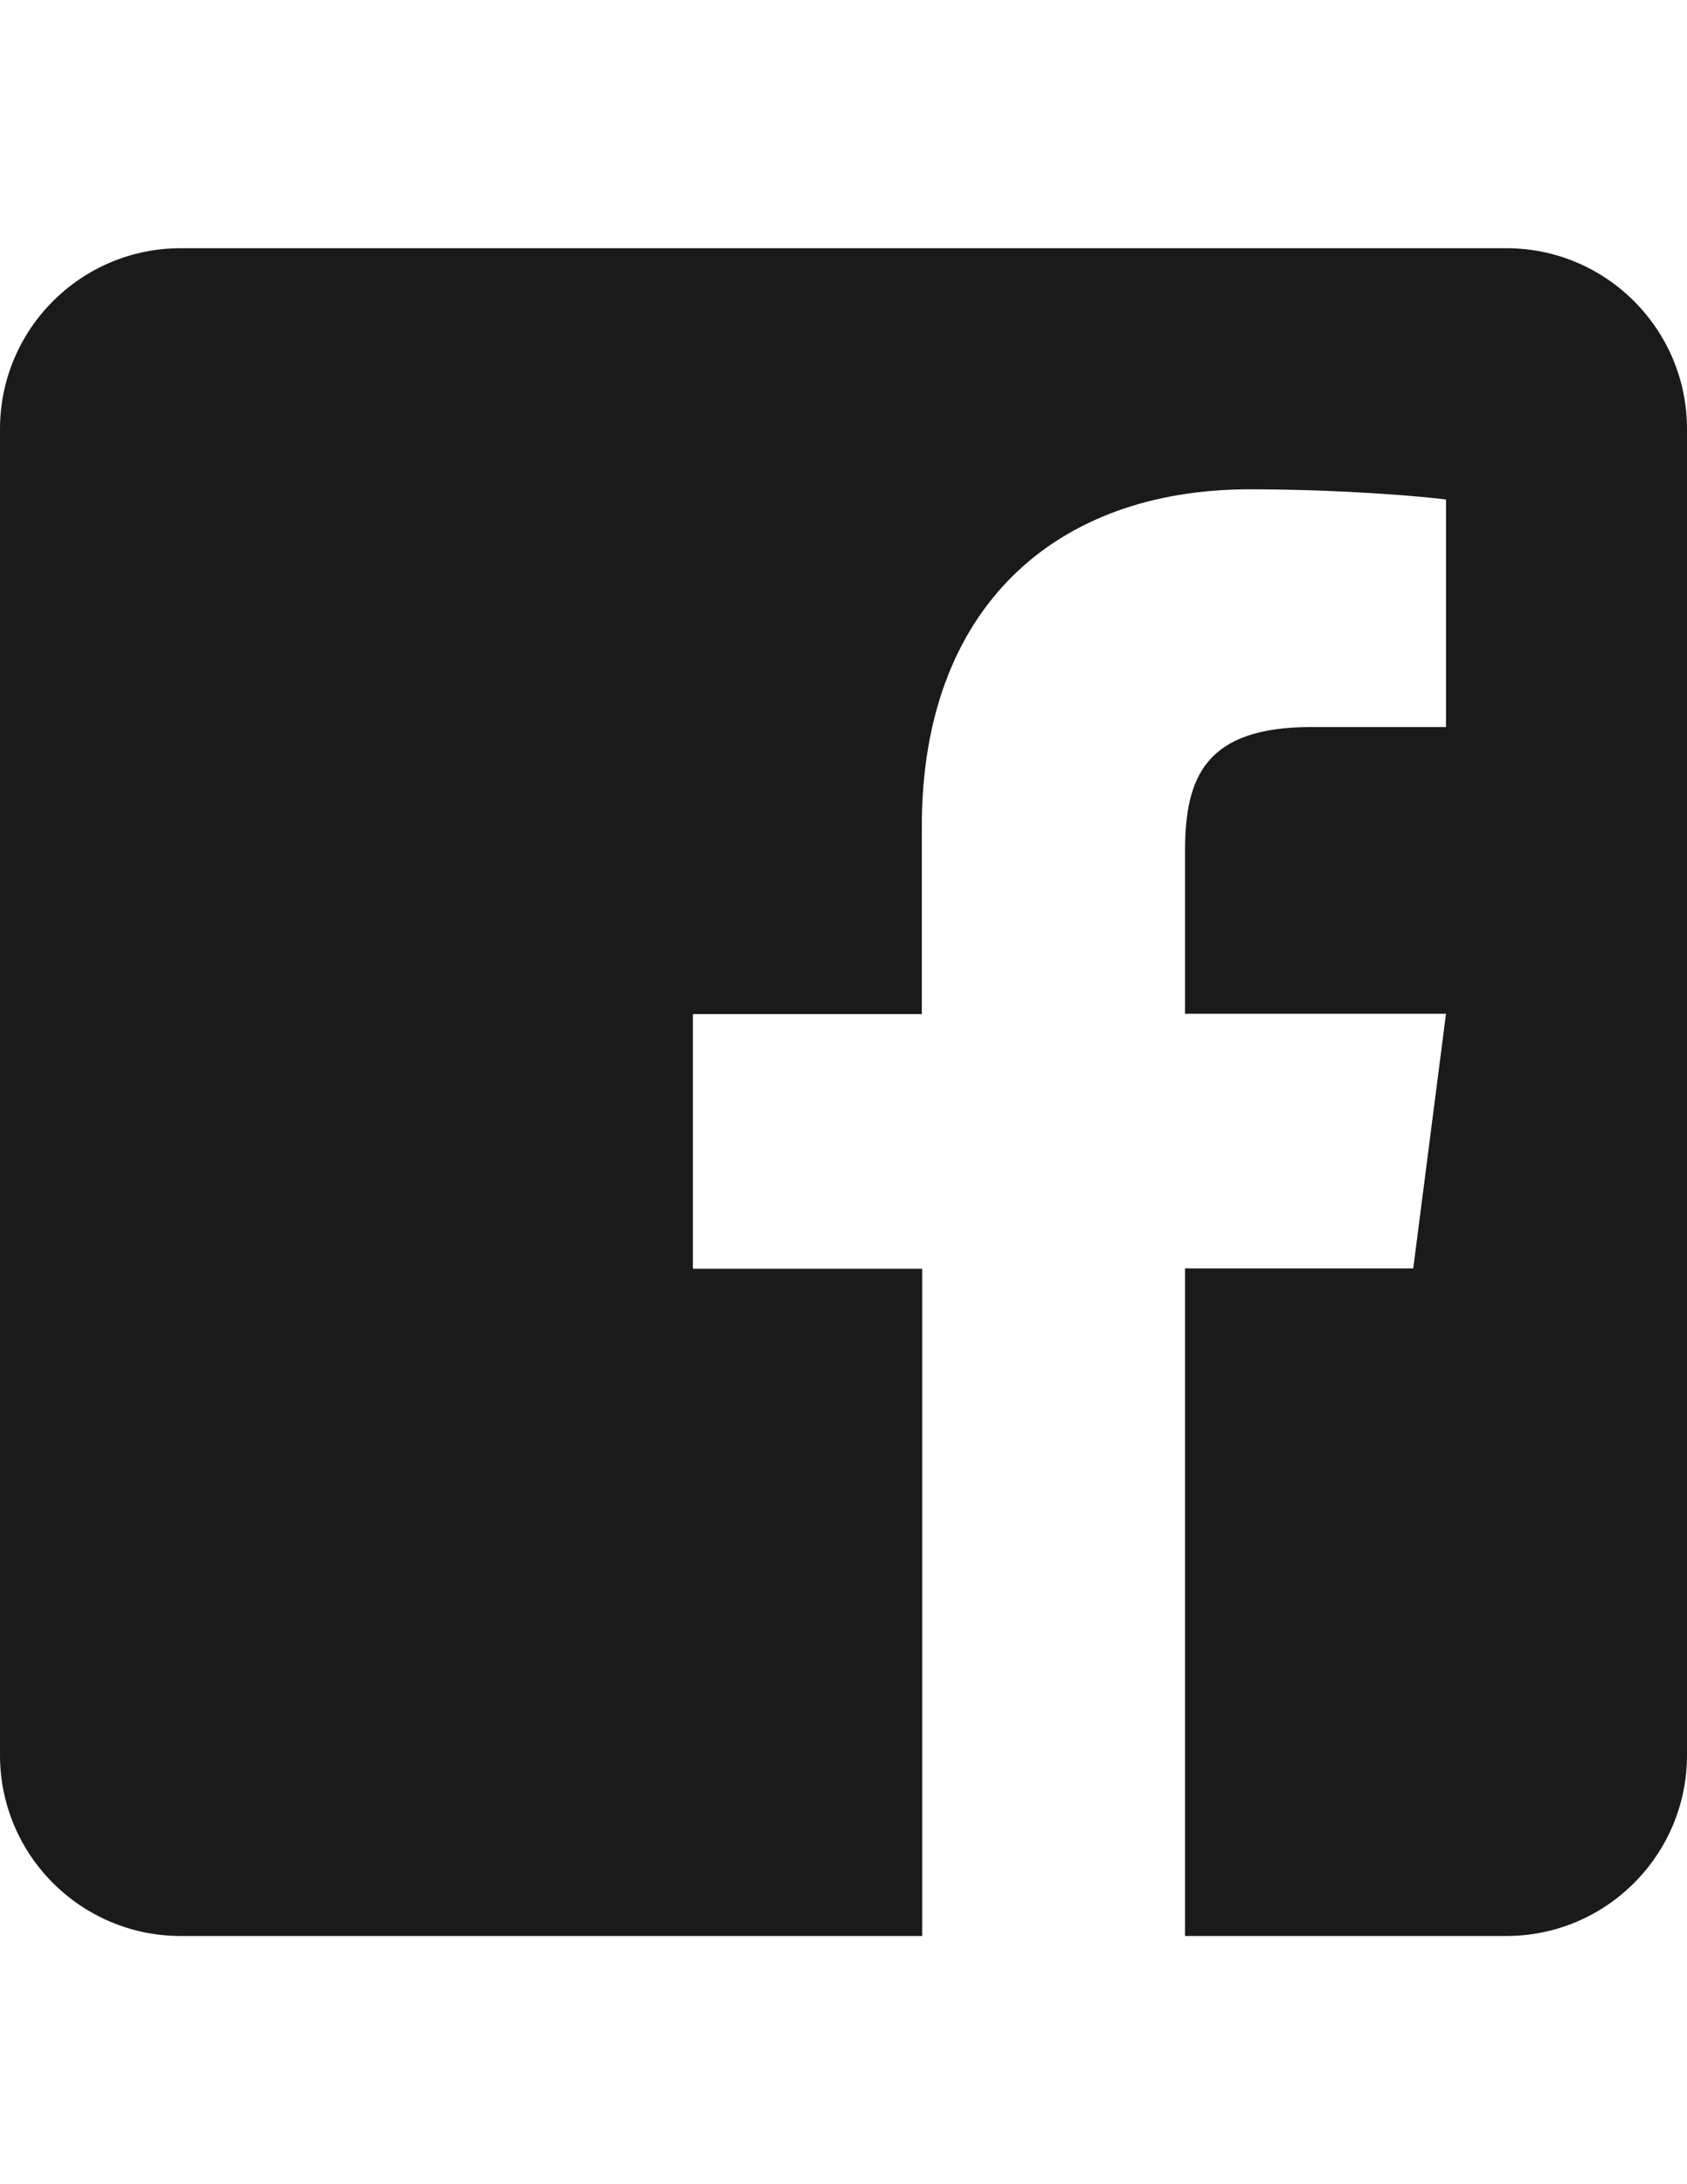 <?xml version="1.0" encoding="UTF-8" standalone="no"?>
<svg
   xmlns:dc="http://purl.org/dc/elements/1.1/"
   xmlns:cc="http://creativecommons.org/ns#"
   xmlns:rdf="http://www.w3.org/1999/02/22-rdf-syntax-ns#"
   xmlns:svg="http://www.w3.org/2000/svg"
   xmlns="http://www.w3.org/2000/svg"
   xmlns:sodipodi="http://sodipodi.sourceforge.net/DTD/sodipodi-0.dtd"
   xmlns:inkscape="http://www.inkscape.org/namespaces/inkscape"
   version="1.1"
   id="Calque_1"
   x="0px"
   y="0px"
   width="612px"
   height="792px"
   viewBox="0 0 612 792"
   enable-background="new 0 0 612 792"
   xml:space="preserve"
   sodipodi:docname="facebook-square.svg"
   inkscape:version="1.0.1 (c497b03c, 2020-09-10)"><defs
   id="defs15" /><sodipodi:namedview
   pagecolor="#ffffff"
   bordercolor="#666666"
   borderopacity="1"
   objecttolerance="10"
   gridtolerance="10"
   guidetolerance="10"
   inkscape:pageopacity="0"
   inkscape:pageshadow="2"
   inkscape:window-width="1104"
   inkscape:window-height="672"
   id="namedview13"
   showgrid="false"
   inkscape:zoom="0.74554032"
   inkscape:cx="310.90416"
   inkscape:cy="396"
   inkscape:window-x="0"
   inkscape:window-y="23"
   inkscape:window-maximized="0"
   inkscape:current-layer="Calque_1" />
<path
   fill="#ff6666"
   d="M 612,155.571 V 636.428 C 612,672.63 582.63,702 546.429,702 H 429.902 V 459.932 h 82.784 l 11.885,-92.346 h -94.669 v -59.015 c 0,-26.775 7.377,-44.943 45.764,-44.943 h 48.905 v -82.511 c -8.47,-1.093 -37.431,-3.688 -71.309,-3.688 -70.489,0 -118.849,43.031 -118.849,122.126 v 68.167 h -83.057 v 92.346 H 334.55 V 702 H 65.571 C 29.371,702 0,672.63 0,636.429 V 155.571 C 0,119.371 29.371,90 65.571,90 H 546.428 C 582.63,90 612,119.371 612,155.571 Z"
   id="path10"
   style="stroke-width:1;fill:#1a1a1a" />
</svg>
